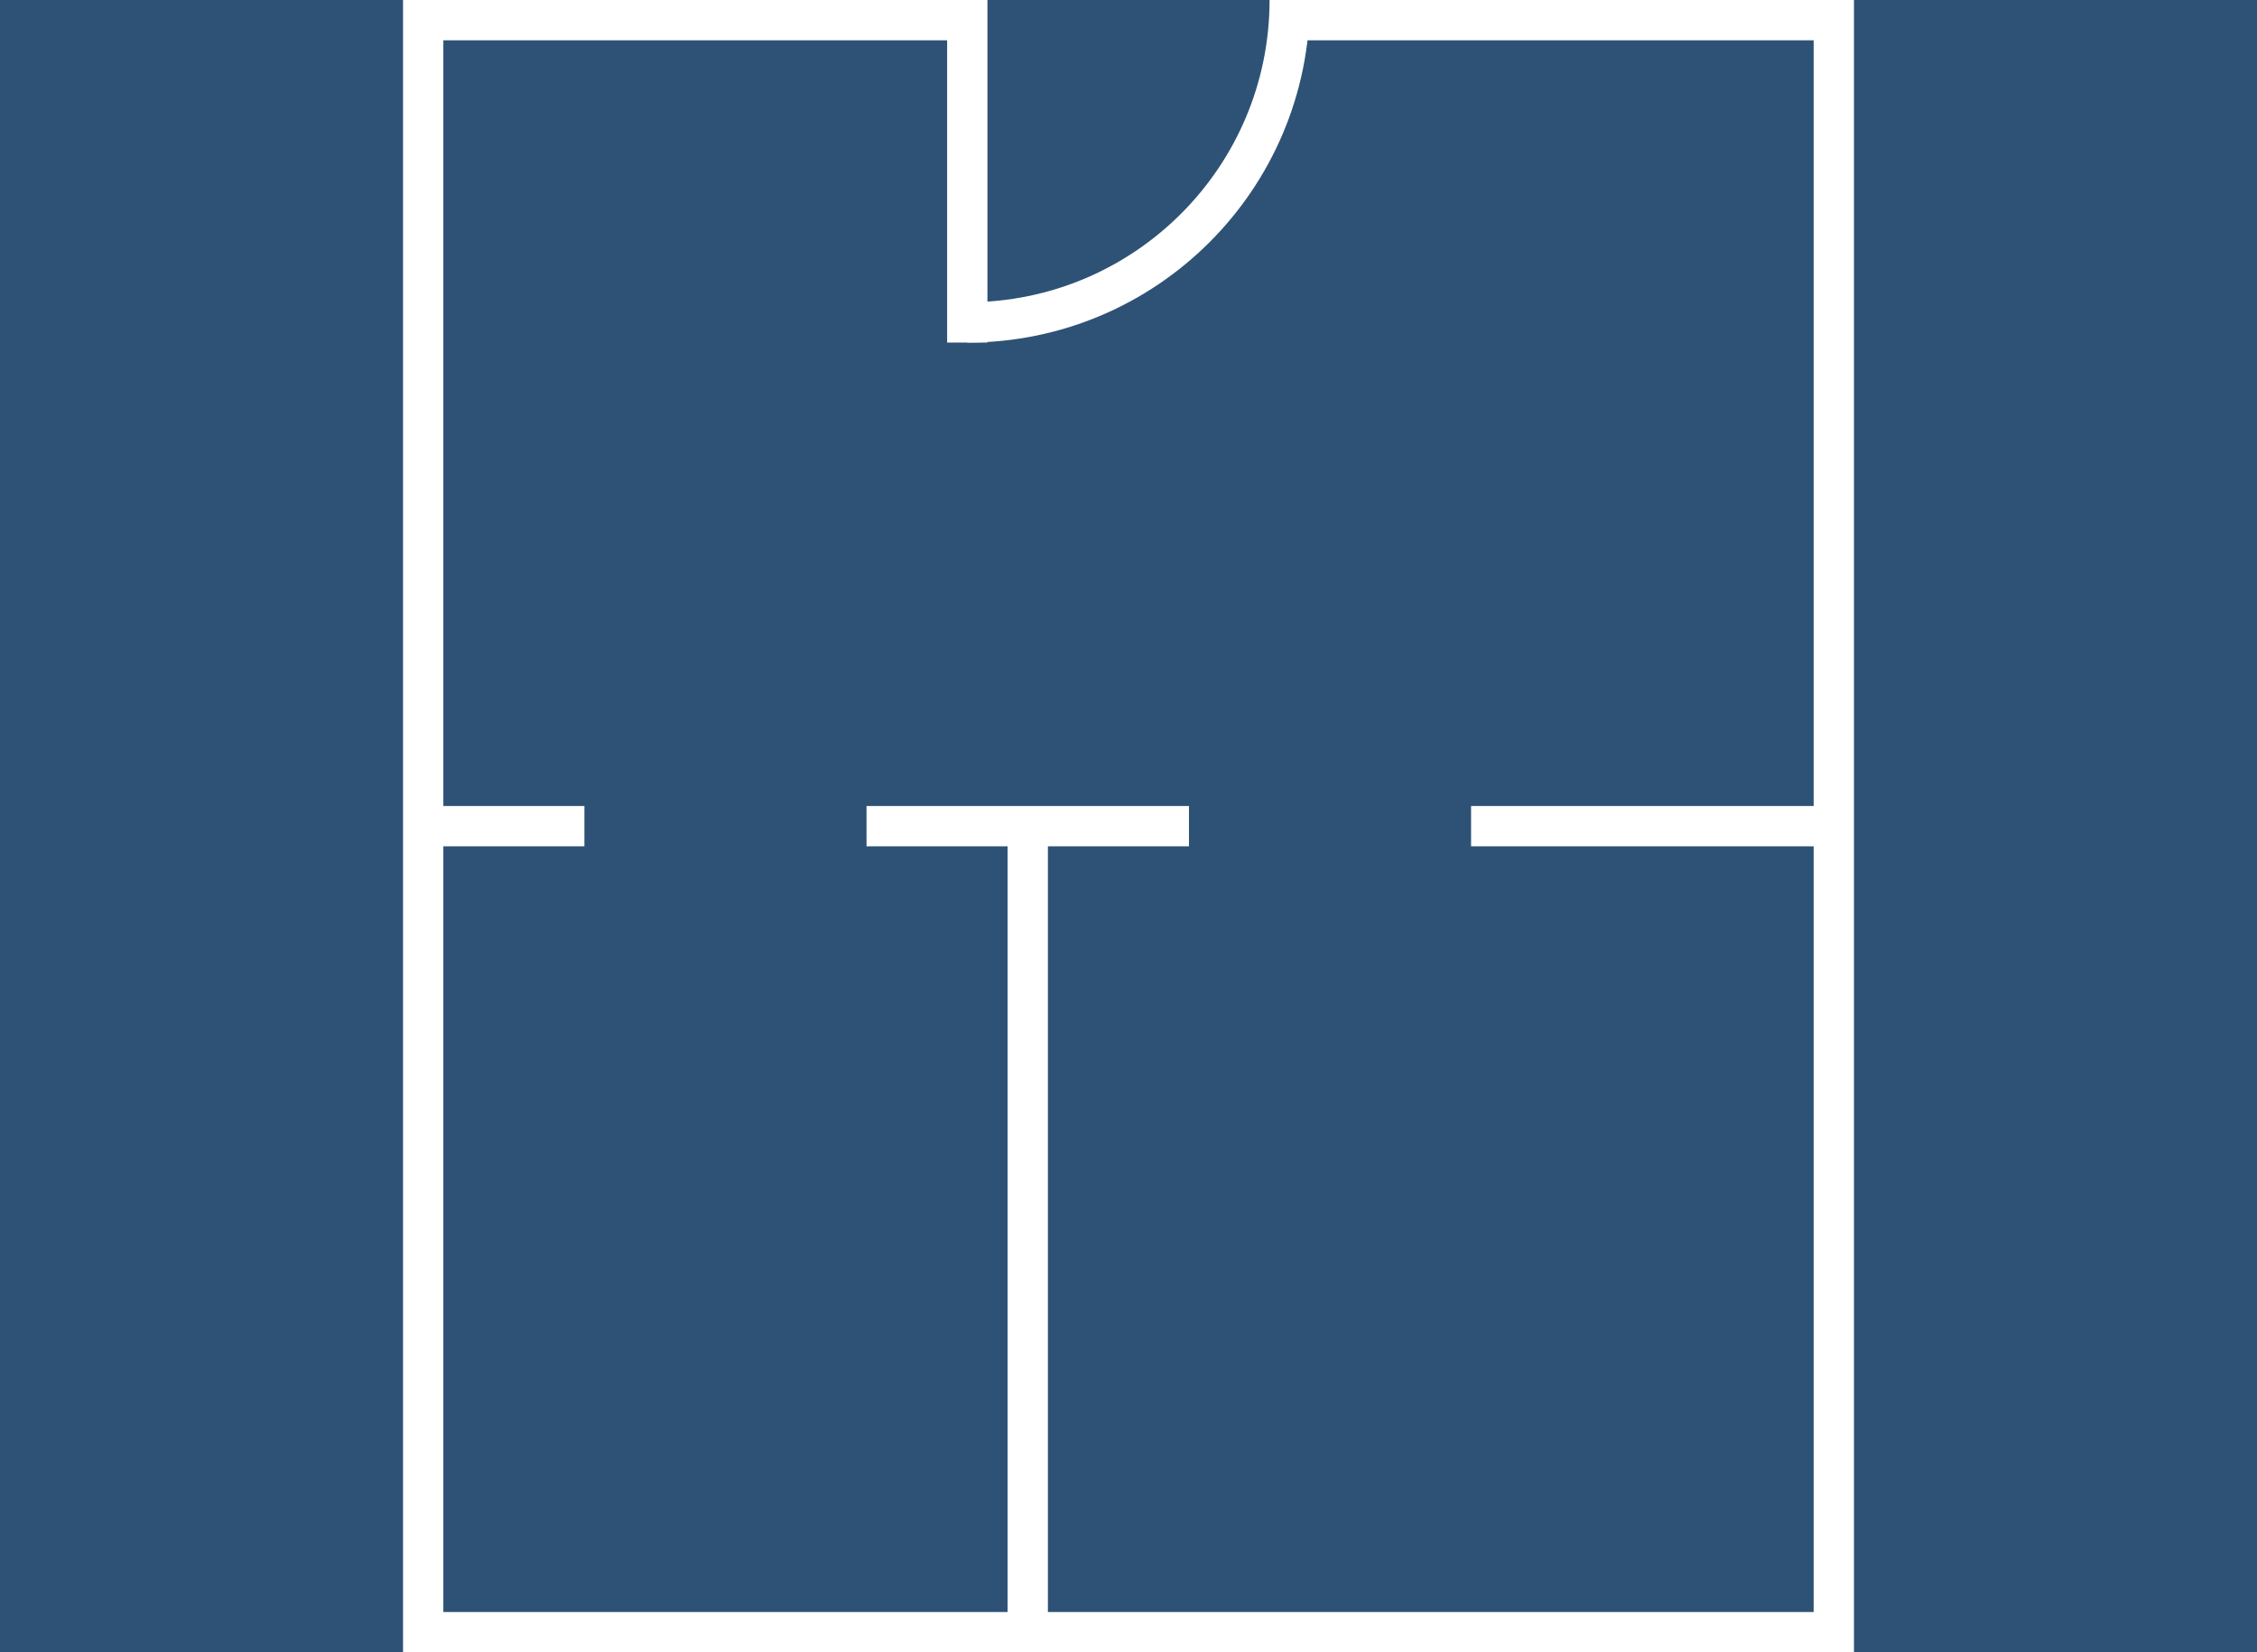 <?xml version="1.0" encoding="UTF-8"?> <svg xmlns="http://www.w3.org/2000/svg" width="112" height="82" viewBox="0 0 112 82" fill="none"><rect x="0" y="0" width="112" height="82" fill="#808080" stroke="none"/> <rect width="112" height="82" fill="#254D75" fill-opacity="0.9"></rect> <path d="M64 0C64 8.837 56.837 16 48 16" stroke="white" stroke-width="2"></path> <path d="M48 17V1H21V81H91V1H64" stroke="white" stroke-width="2"></path> <path d="M91 41H73M21 41H29M59 41H43" stroke="white" stroke-width="2"></path> <path d="M51 81V41" stroke="white" stroke-width="2"></path> </svg> 